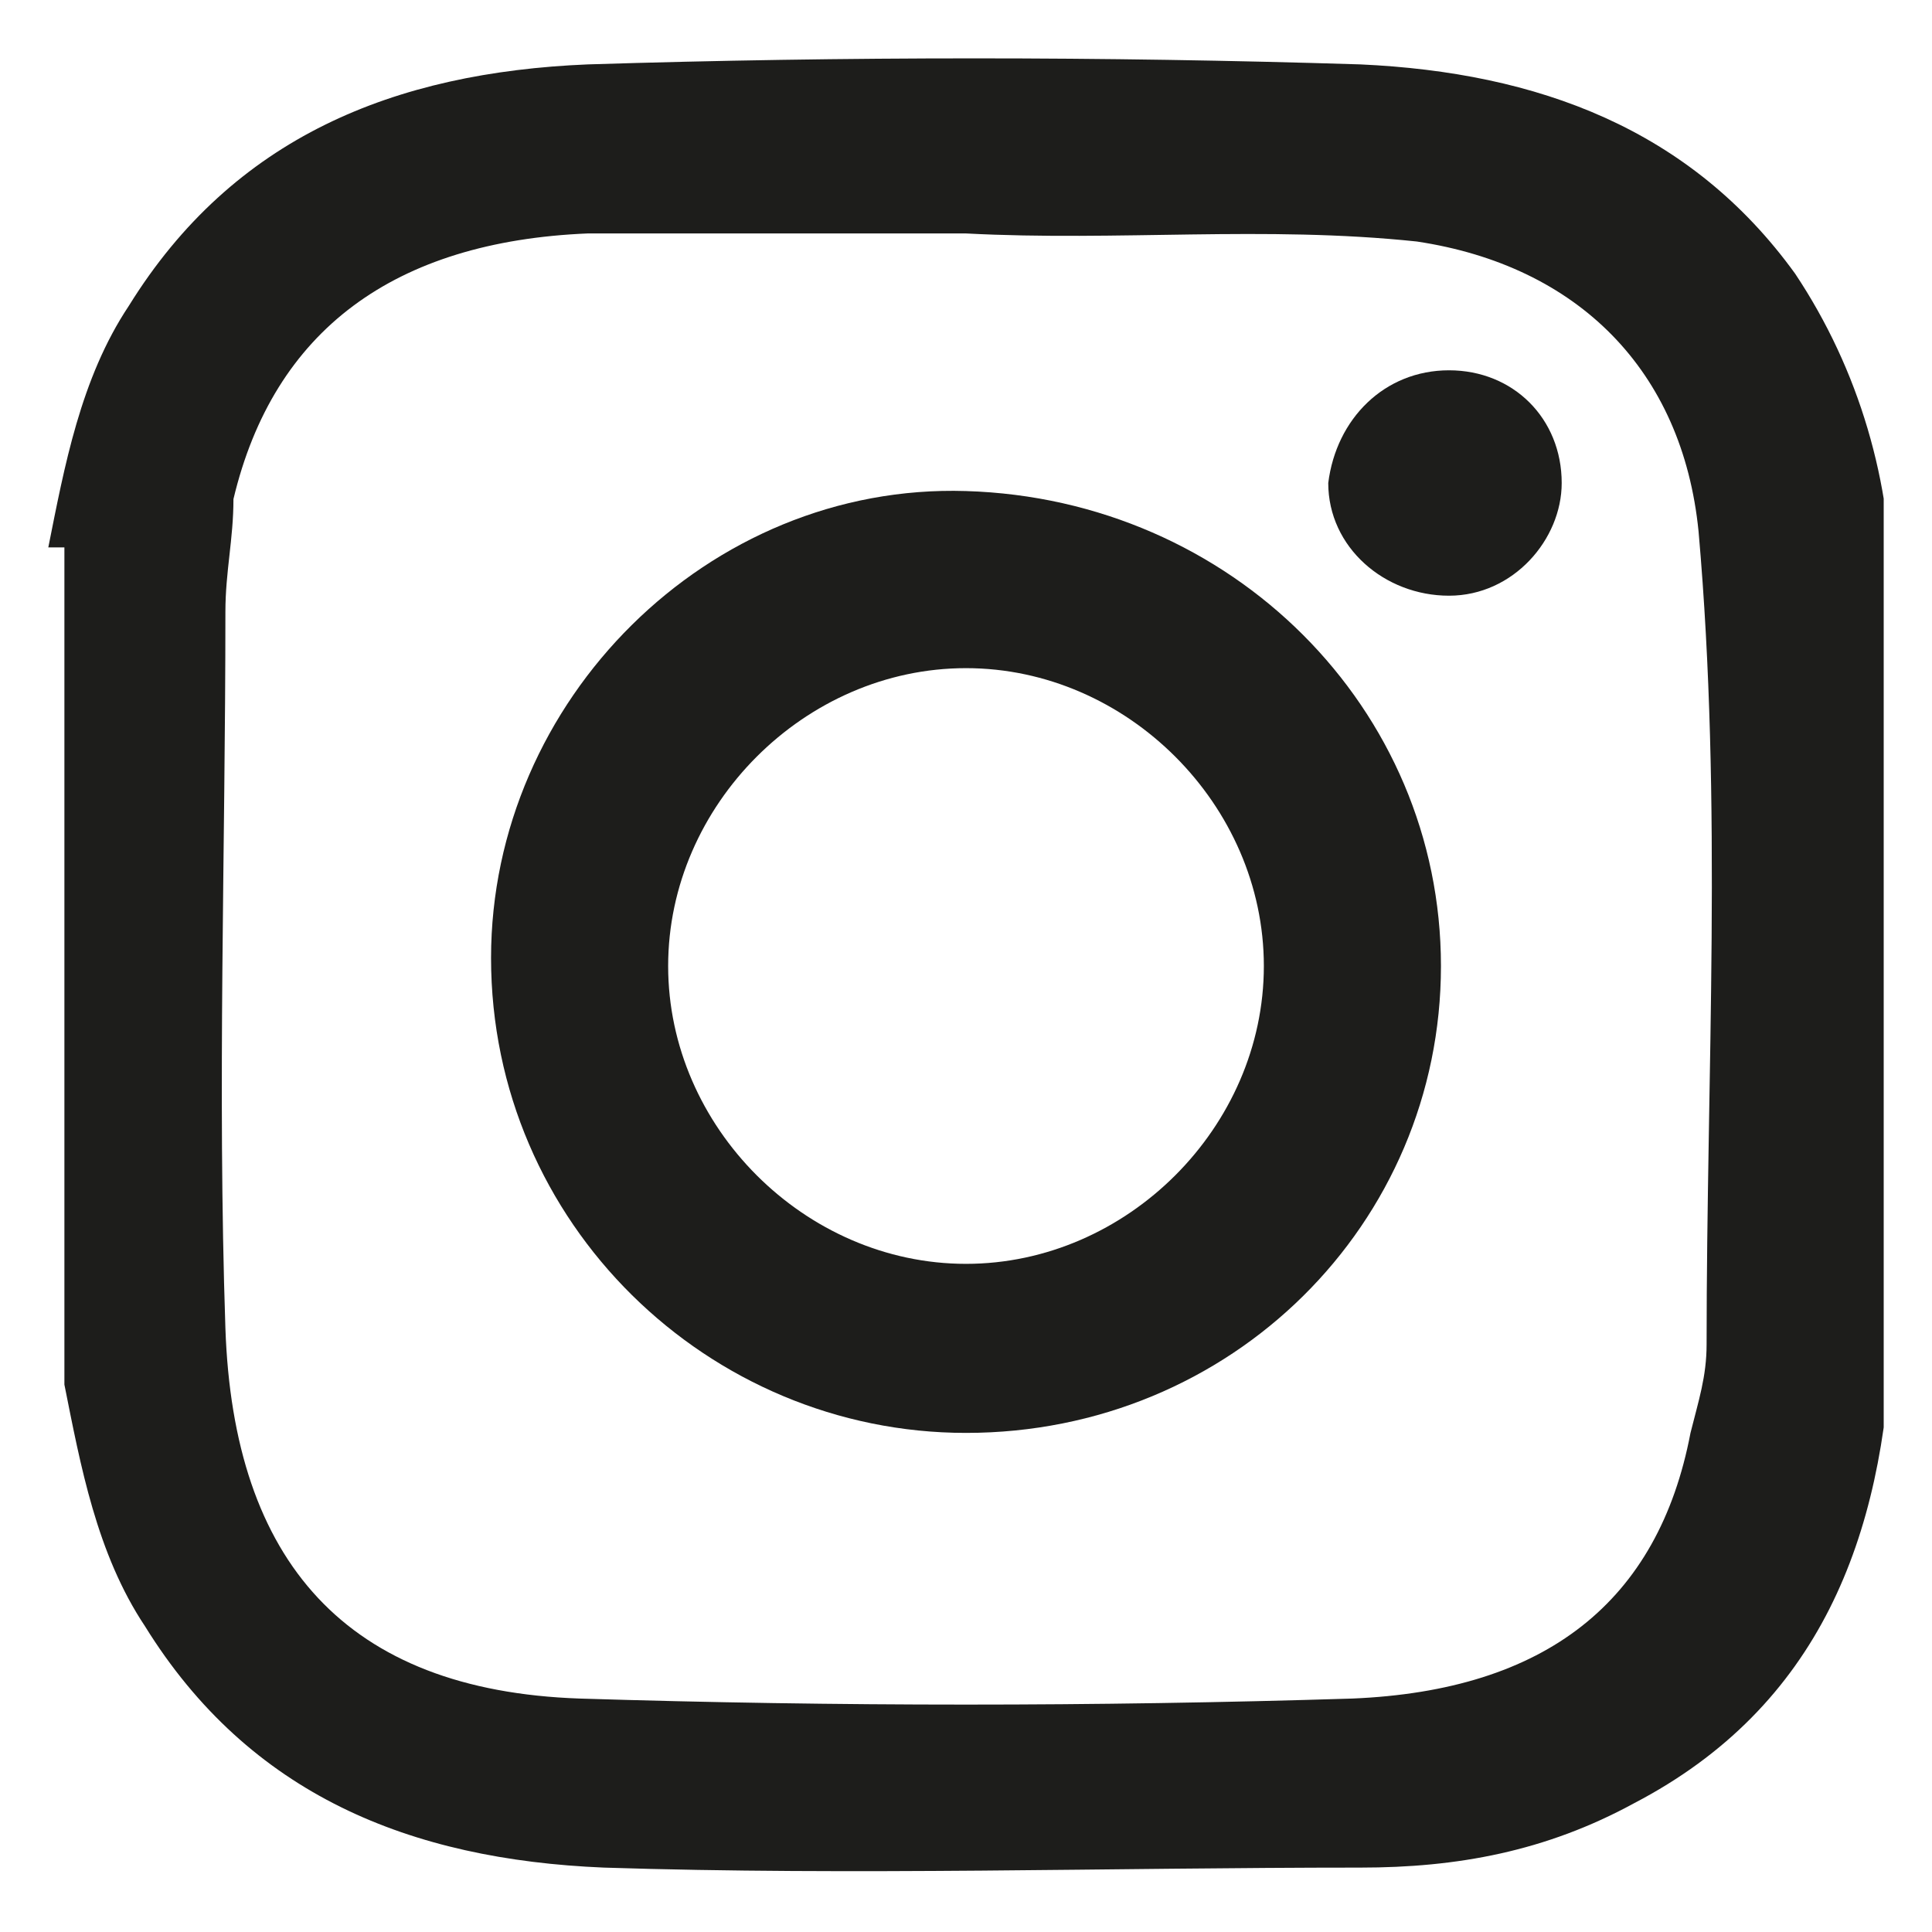 <?xml version="1.0" encoding="utf-8"?>
<!-- Generator: Adobe Illustrator 25.4.1, SVG Export Plug-In . SVG Version: 6.00 Build 0)  -->
<svg version="1.1" id="Ebene_1" xmlns="http://www.w3.org/2000/svg" xmlns:xlink="http://www.w3.org/1999/xlink" x="0px" y="0px"
	 viewBox="0 0 24 24" style="enable-background:new 0 0 24 24;" xml:space="preserve">
<style type="text/css">
	.st0{clip-path:url(#SVGID_00000122706300015949287820000006917971398034048133_);fill:#1D1D1B;}
</style>
<g>
	<defs>
		<rect id="SVGID_1_" x="0.6" y="0.7" width="22.8" height="22.6"/>
	</defs>
	<clipPath id="SVGID_00000121275155266088297660000003355769451204167871_">
		<use xlink:href="#SVGID_1_"  style="overflow:visible;"/>
	</clipPath>
	<path style="clip-path:url(#SVGID_00000121275155266088297660000003355769451204167871_);fill:#1D1D1B;" d="M12,2.9
		c-1.6,0-3.1,0-4.7,0C4.9,3,3.4,4.1,2.9,6.2C2.9,6.7,2.8,7.1,2.8,7.6c0,3-0.1,5.9,0,8.9c0.1,2.9,1.5,4.5,4.4,4.6
		c3.2,0.1,6.4,0.1,9.6,0c2.4-0.1,3.8-1.2,4.2-3.3c0.1-0.4,0.2-0.7,0.2-1.1c0-3.4,0.2-6.7-0.1-10.1c-0.2-2-1.5-3.3-3.5-3.6
		C15.7,2.8,13.9,3,12,2.9 M0.6,6.8c0.2-1,0.4-2.1,1-3c1.3-2.1,3.3-2.9,5.7-3c3.2-0.1,6.4-0.1,9.6,0c2.2,0.1,4.1,0.8,5.4,2.6
		c0.8,1.2,1.2,2.6,1.2,4c0,3.1,0.1,6.1,0,9.2c-0.1,2.5-0.9,4.6-3.2,5.8c-1.1,0.6-2.2,0.8-3.4,0.8c-3.1,0-6.3,0.1-9.4,0
		c-2.4-0.1-4.4-0.9-5.7-3c-0.6-0.9-0.8-2-1-3V6.8z"/>
	<path style="clip-path:url(#SVGID_00000121275155266088297660000003355769451204167871_);fill:#1D1D1B;" d="M15.7,12
		c0-2-1.7-3.7-3.7-3.7c-2,0-3.7,1.7-3.7,3.7c0,2,1.7,3.7,3.7,3.7C14,15.7,15.7,14,15.7,12 M17.9,12c0,3.2-2.6,5.8-5.9,5.8
		c-3.2,0-5.9-2.6-5.9-5.9c0-3.2,2.7-5.9,5.9-5.8C15.3,6.2,17.9,8.8,17.9,12"/>
	<path style="clip-path:url(#SVGID_00000121275155266088297660000003355769451204167871_);fill:#1D1D1B;" d="M18,4.6
		c0.8,0,1.4,0.6,1.4,1.4c0,0.7-0.6,1.4-1.4,1.4c-0.8,0-1.5-0.6-1.5-1.4C16.6,5.2,17.2,4.6,18,4.6"/>
</g>
</svg>
